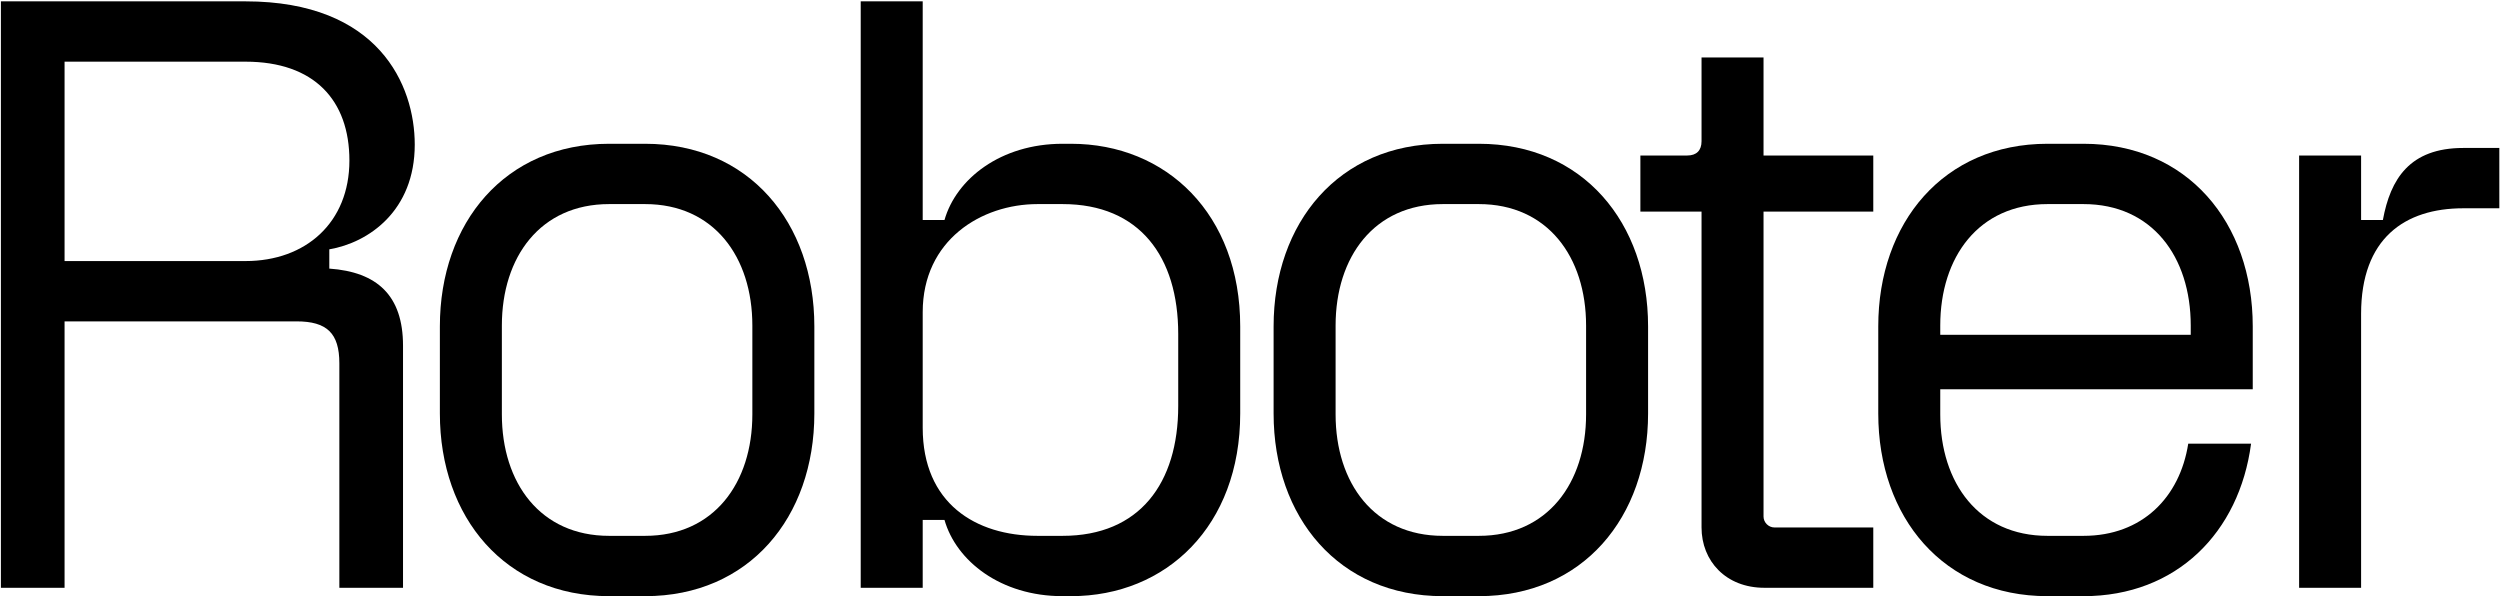<svg width="1266" height="302" viewBox="0 0 1266 302" fill="none" xmlns="http://www.w3.org/2000/svg">
<path d="M0.455 297.654V0.686H124.333C191.787 0.686 210.029 43.11 210.029 73.231C210.029 106.746 186.696 122.867 166.757 126.261V136.018C190.939 137.715 204.09 149.594 204.09 175.048V297.654H171.848V183.957C171.848 168.685 165.484 162.745 150.211 162.745H32.697V297.654H0.455ZM124.333 132.2C154.878 132.2 176.939 112.685 176.939 81.291C176.939 50.746 159.121 31.231 124.333 31.231H32.697V132.2H124.333Z" fill="black"/>
<path d="M308.447 301.896C255.841 301.896 222.75 262.018 222.75 209.412V165.291C222.75 112.685 255.841 72.806 308.447 72.806H326.689C379.295 72.806 412.385 112.685 412.385 165.291V209.412C412.385 262.018 379.295 301.896 326.689 301.896H308.447ZM326.689 271.351C361.477 271.351 380.992 244.624 380.992 209.836V164.867C380.992 130.079 361.477 103.352 326.689 103.352H308.447C273.659 103.352 254.144 130.079 254.144 164.867V209.836C254.144 244.624 273.659 271.351 308.447 271.351H326.689Z" fill="black"/>
<path d="M538.106 301.896C506.713 301.896 484.228 284.078 478.289 263.29H467.258V297.654H435.864V0.686H467.258V111.412H478.289C484.228 90.624 506.713 72.806 538.106 72.806H542.349C590.712 72.806 628.045 108.443 628.045 165.291V209.412C628.045 266.26 590.712 301.896 542.349 301.896H538.106ZM538.106 271.351C577.137 271.351 596.652 244.624 596.652 205.594V169.109C596.652 130.079 577.137 103.352 538.106 103.352H525.379C496.955 103.352 467.258 121.594 467.258 158.079V216.624C467.258 254.806 493.985 271.351 525.379 271.351H538.106Z" fill="black"/>
<path d="M730.649 301.896C678.043 301.896 644.952 262.018 644.952 209.412V165.291C644.952 112.685 678.043 72.806 730.649 72.806H748.891C801.497 72.806 834.588 112.685 834.588 165.291V209.412C834.588 262.018 801.497 301.896 748.891 301.896H730.649ZM748.891 271.351C783.679 271.351 803.194 244.624 803.194 209.836V164.867C803.194 130.079 783.679 103.352 748.891 103.352H730.649C695.861 103.352 676.346 130.079 676.346 164.867V209.836C676.346 244.624 695.861 271.351 730.649 271.351H748.891Z" fill="black"/>
<path d="M893.477 297.654C873.962 297.654 861.659 284.078 861.659 267.109V107.17H830.69V78.746H854.447C859.114 78.746 861.659 76.2 861.659 71.534V29.11H893.053V78.746H948.629V107.17H893.053V261.593C893.053 264.563 895.599 267.109 898.568 267.109H948.629V297.654H893.477Z" fill="black"/>
<path d="M1036.85 301.896C984.242 301.896 951.151 262.018 951.151 209.412V165.291C951.151 112.685 984.242 72.806 1036.85 72.806H1055.09C1107.7 72.806 1140.79 112.685 1140.79 165.291V197.109H982.545V209.836C982.545 244.624 1002.06 271.351 1036.85 271.351H1055.09C1084.79 271.351 1103.88 251.836 1108.12 224.685H1139.94C1134 269.654 1102.18 301.896 1055.09 301.896H1036.85ZM982.545 169.533H1109.39V164.867C1109.39 130.079 1089.88 103.352 1055.09 103.352H1036.85C1002.06 103.352 982.545 130.079 982.545 164.867V169.533Z" fill="black"/>
<path d="M1164.27 297.654V78.746H1195.66V111.412H1206.69C1210.51 90.624 1220.27 74.928 1247.42 74.928H1265.66V105.473H1247.42C1217.72 105.473 1195.66 120.746 1195.66 158.927V297.654H1164.27Z" fill="black"/>
</svg>
